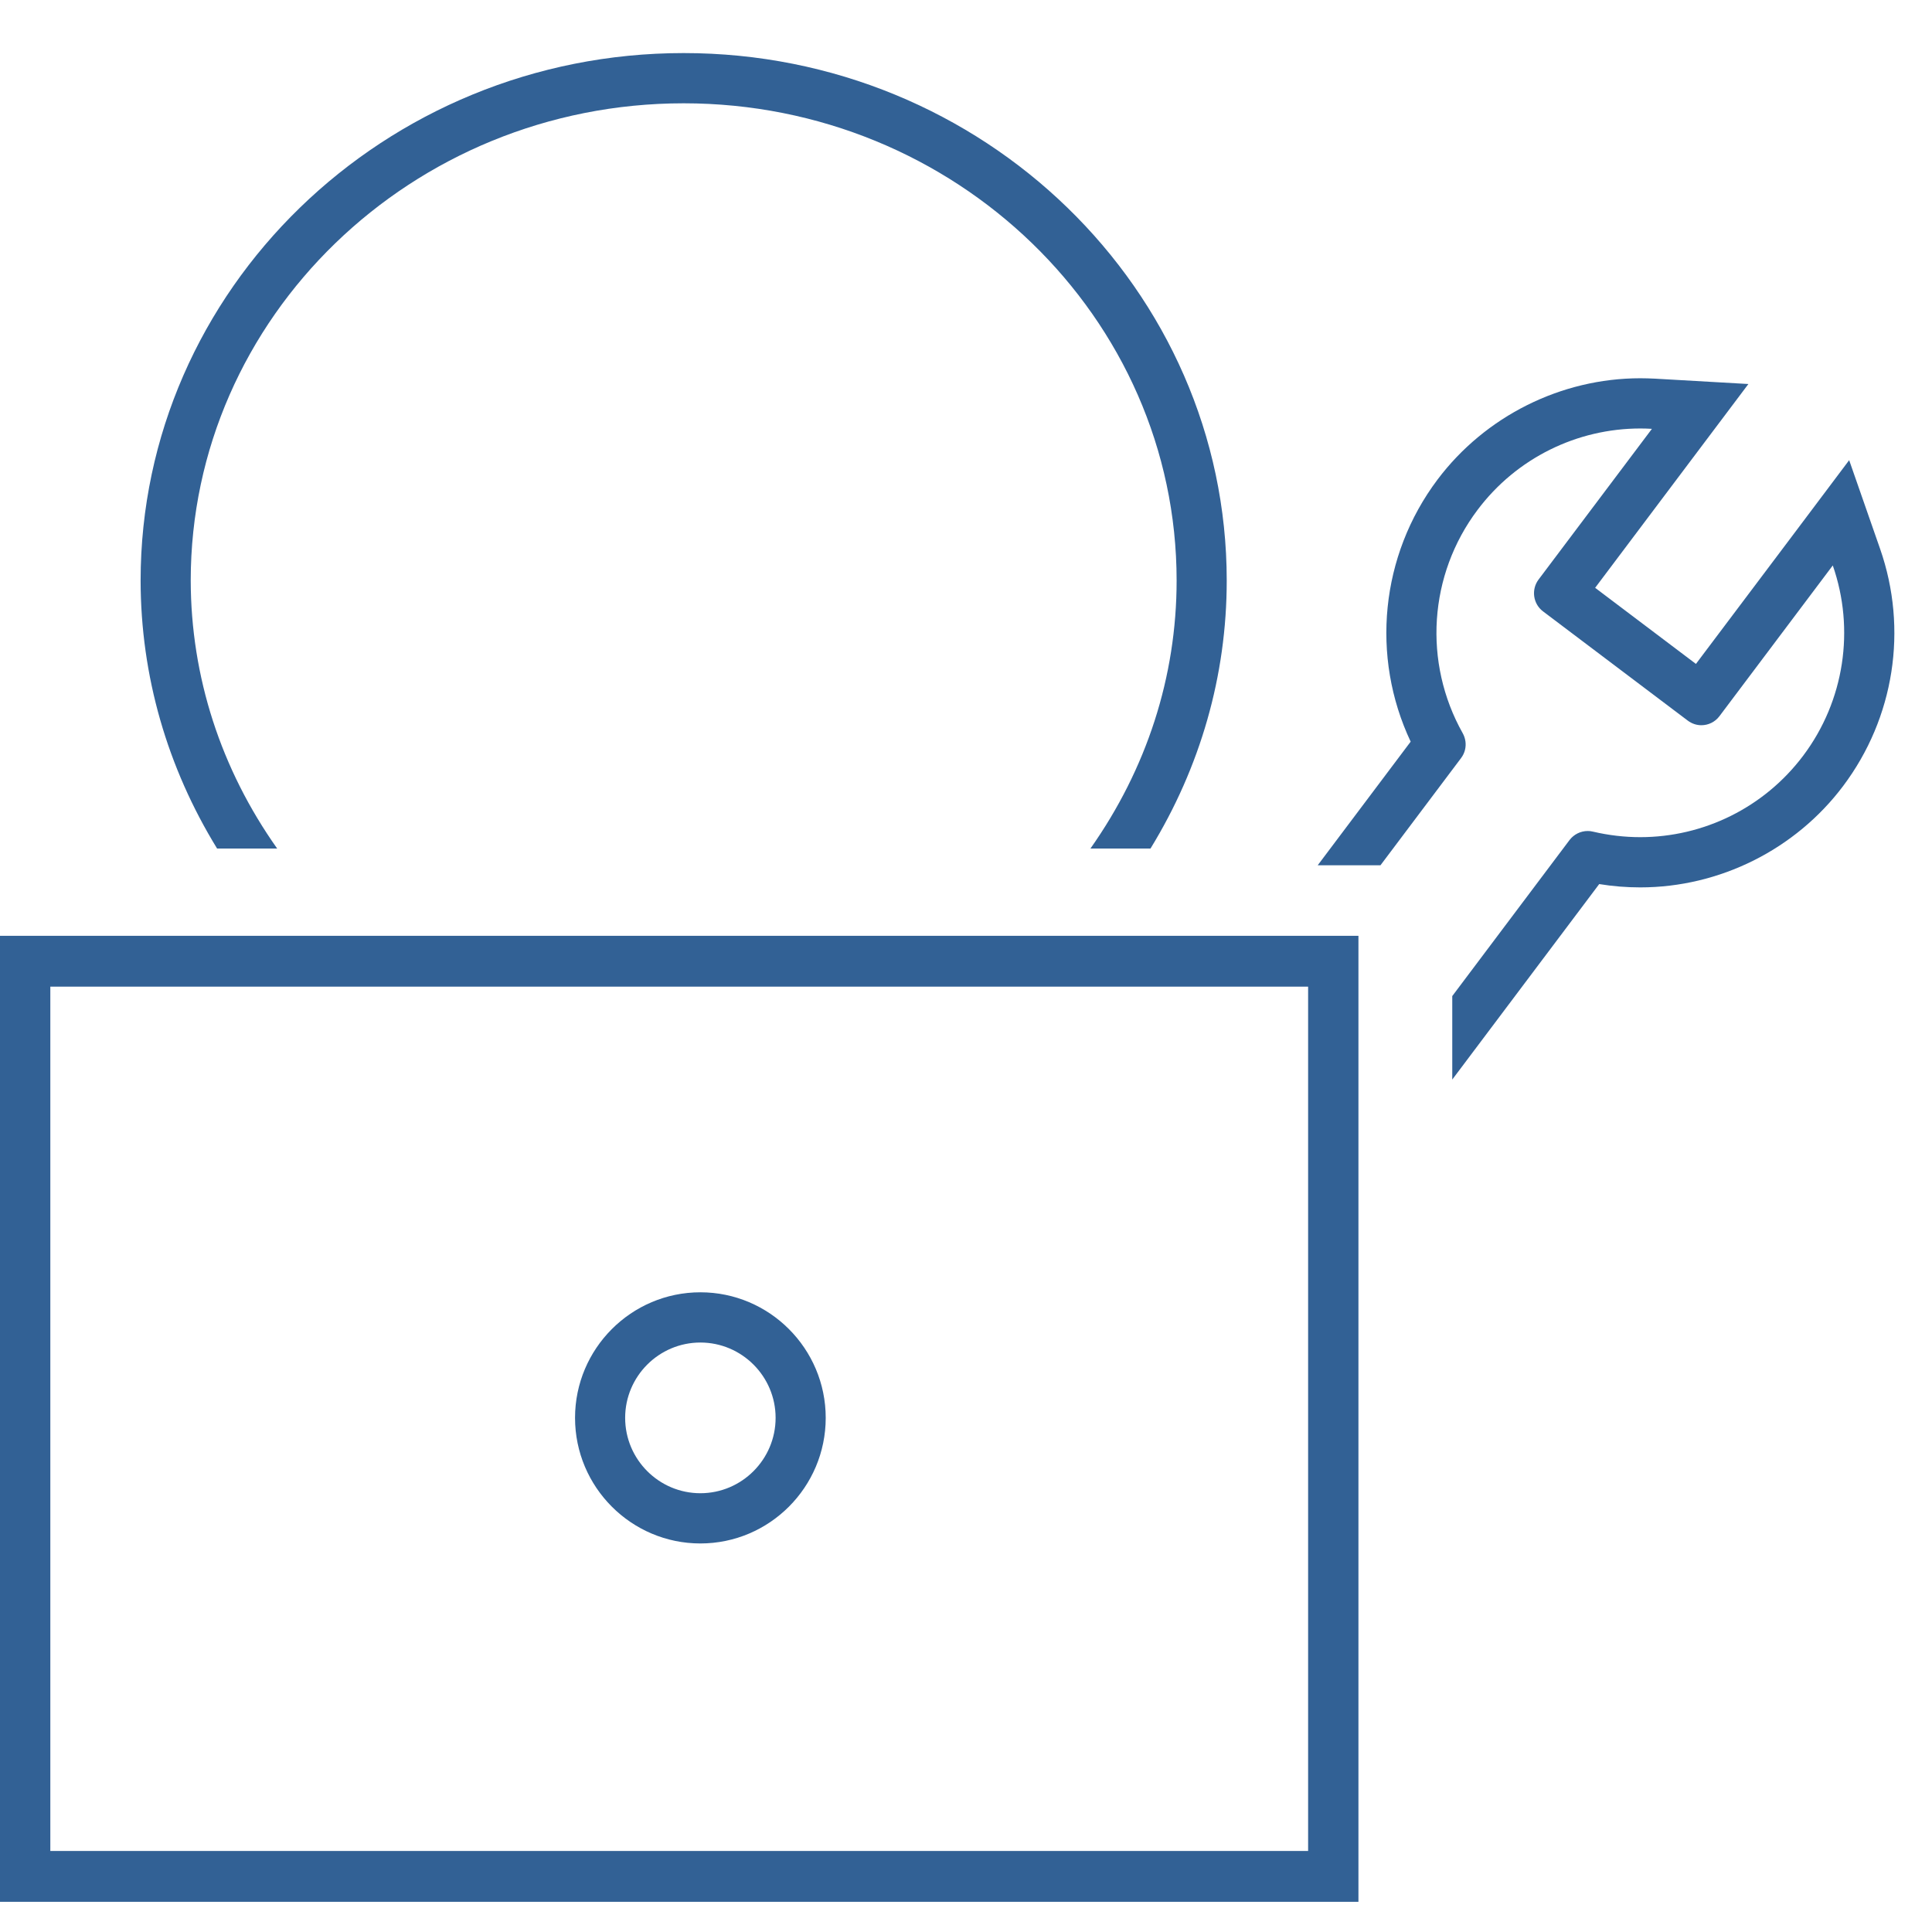 <?xml version="1.0" encoding="UTF-8"?>
<svg xmlns="http://www.w3.org/2000/svg" xmlns:xlink="http://www.w3.org/1999/xlink" width="64px" height="64px" viewBox="0 0 64 64">
  <!-- Generator: Sketch 53.2 (72643) - https://sketchapp.com -->
  <title>Atom/Icon/Symbole/Technische Beratung</title>
  <desc>Created with Sketch.</desc>
  <g id="Atom/Icon/Symbole/Technische-Beratung" stroke="none" stroke-width="1" fill="none" fill-rule="evenodd">
    <path d="M3.19744231e-14,63 L3.19744231e-14,31 L45,31 L45,63 L3.19744231e-14,63 Z M1.667,61.316 L43.333,61.316 L43.333,32.684 L1.667,32.684 L1.667,61.316 Z" id="Combined-Shape" fill="#326195"></path>
    <path d="M62.281,18.182 L61.256,15.244 L59.388,17.73 L56.18,21.993 L52.841,19.472 L56.048,15.207 L57.918,12.721 L54.816,12.543 C54.658,12.536 54.497,12.53 54.339,12.53 L54.339,12.53 C51.712,12.53 49.199,13.786 47.618,15.889 C45.728,18.405 45.402,21.75 46.73,24.568 L43.651,28.663 L45.73,28.663 L48.4,25.112 C48.523,24.95 48.572,24.749 48.544,24.555 C48.53,24.462 48.502,24.373 48.455,24.29 C47.136,21.944 47.328,19.041 48.945,16.892 C50.238,15.169 52.249,14.194 54.339,14.194 C54.467,14.194 54.593,14.198 54.722,14.206 L50.967,19.198 C50.718,19.53 50.784,20.003 51.114,20.252 L55.909,23.871 C56.045,23.973 56.203,24.024 56.359,24.024 C56.588,24.024 56.812,23.92 56.959,23.724 L60.713,18.731 C61.45,20.841 61.103,23.212 59.731,25.036 C58.436,26.757 56.427,27.732 54.335,27.732 C53.815,27.732 53.289,27.671 52.769,27.549 C52.711,27.534 52.652,27.528 52.596,27.528 C52.362,27.528 52.14,27.636 51.994,27.826 L48.108,32.996 L48.108,35.762 L52.976,29.286 C53.425,29.36 53.881,29.396 54.335,29.396 C56.963,29.396 59.475,28.142 61.056,26.038 C62.752,23.782 63.21,20.845 62.281,18.182" id="Fill-5" fill="#326195"></path>
    <path d="M9.181,28.108 C7.317,25.473 6.324,22.422 6.318,19.232 C6.318,10.515 13.644,3.422 22.647,3.422 C31.651,3.422 38.977,10.515 38.977,19.232 C38.977,22.422 37.983,25.471 36.123,28.108 L38.112,28.108 C39.761,25.418 40.637,22.388 40.637,19.232 C40.637,9.597 32.567,1.758 22.647,1.758 C12.728,1.758 4.658,9.597 4.658,19.234 C4.662,22.39 5.54,25.418 7.191,28.108 L9.181,28.108 Z" id="Fill-2" fill="#326195"></path>
    <path d="M23.201,51.129 C20.913,51.129 19.049,49.263 19.049,46.968 C19.049,44.675 20.913,42.809 23.201,42.809 C25.489,42.809 27.353,44.675 27.353,46.968 C27.353,49.263 25.489,51.129 23.201,51.129 M23.201,44.473 C21.827,44.473 20.709,45.593 20.709,46.968 C20.709,48.345 21.827,49.465 23.201,49.465 C24.573,49.465 25.693,48.345 25.693,46.968 C25.693,45.593 24.573,44.473 23.201,44.473" id="Fill-7" fill="#326195"></path>
  </g>
</svg>
